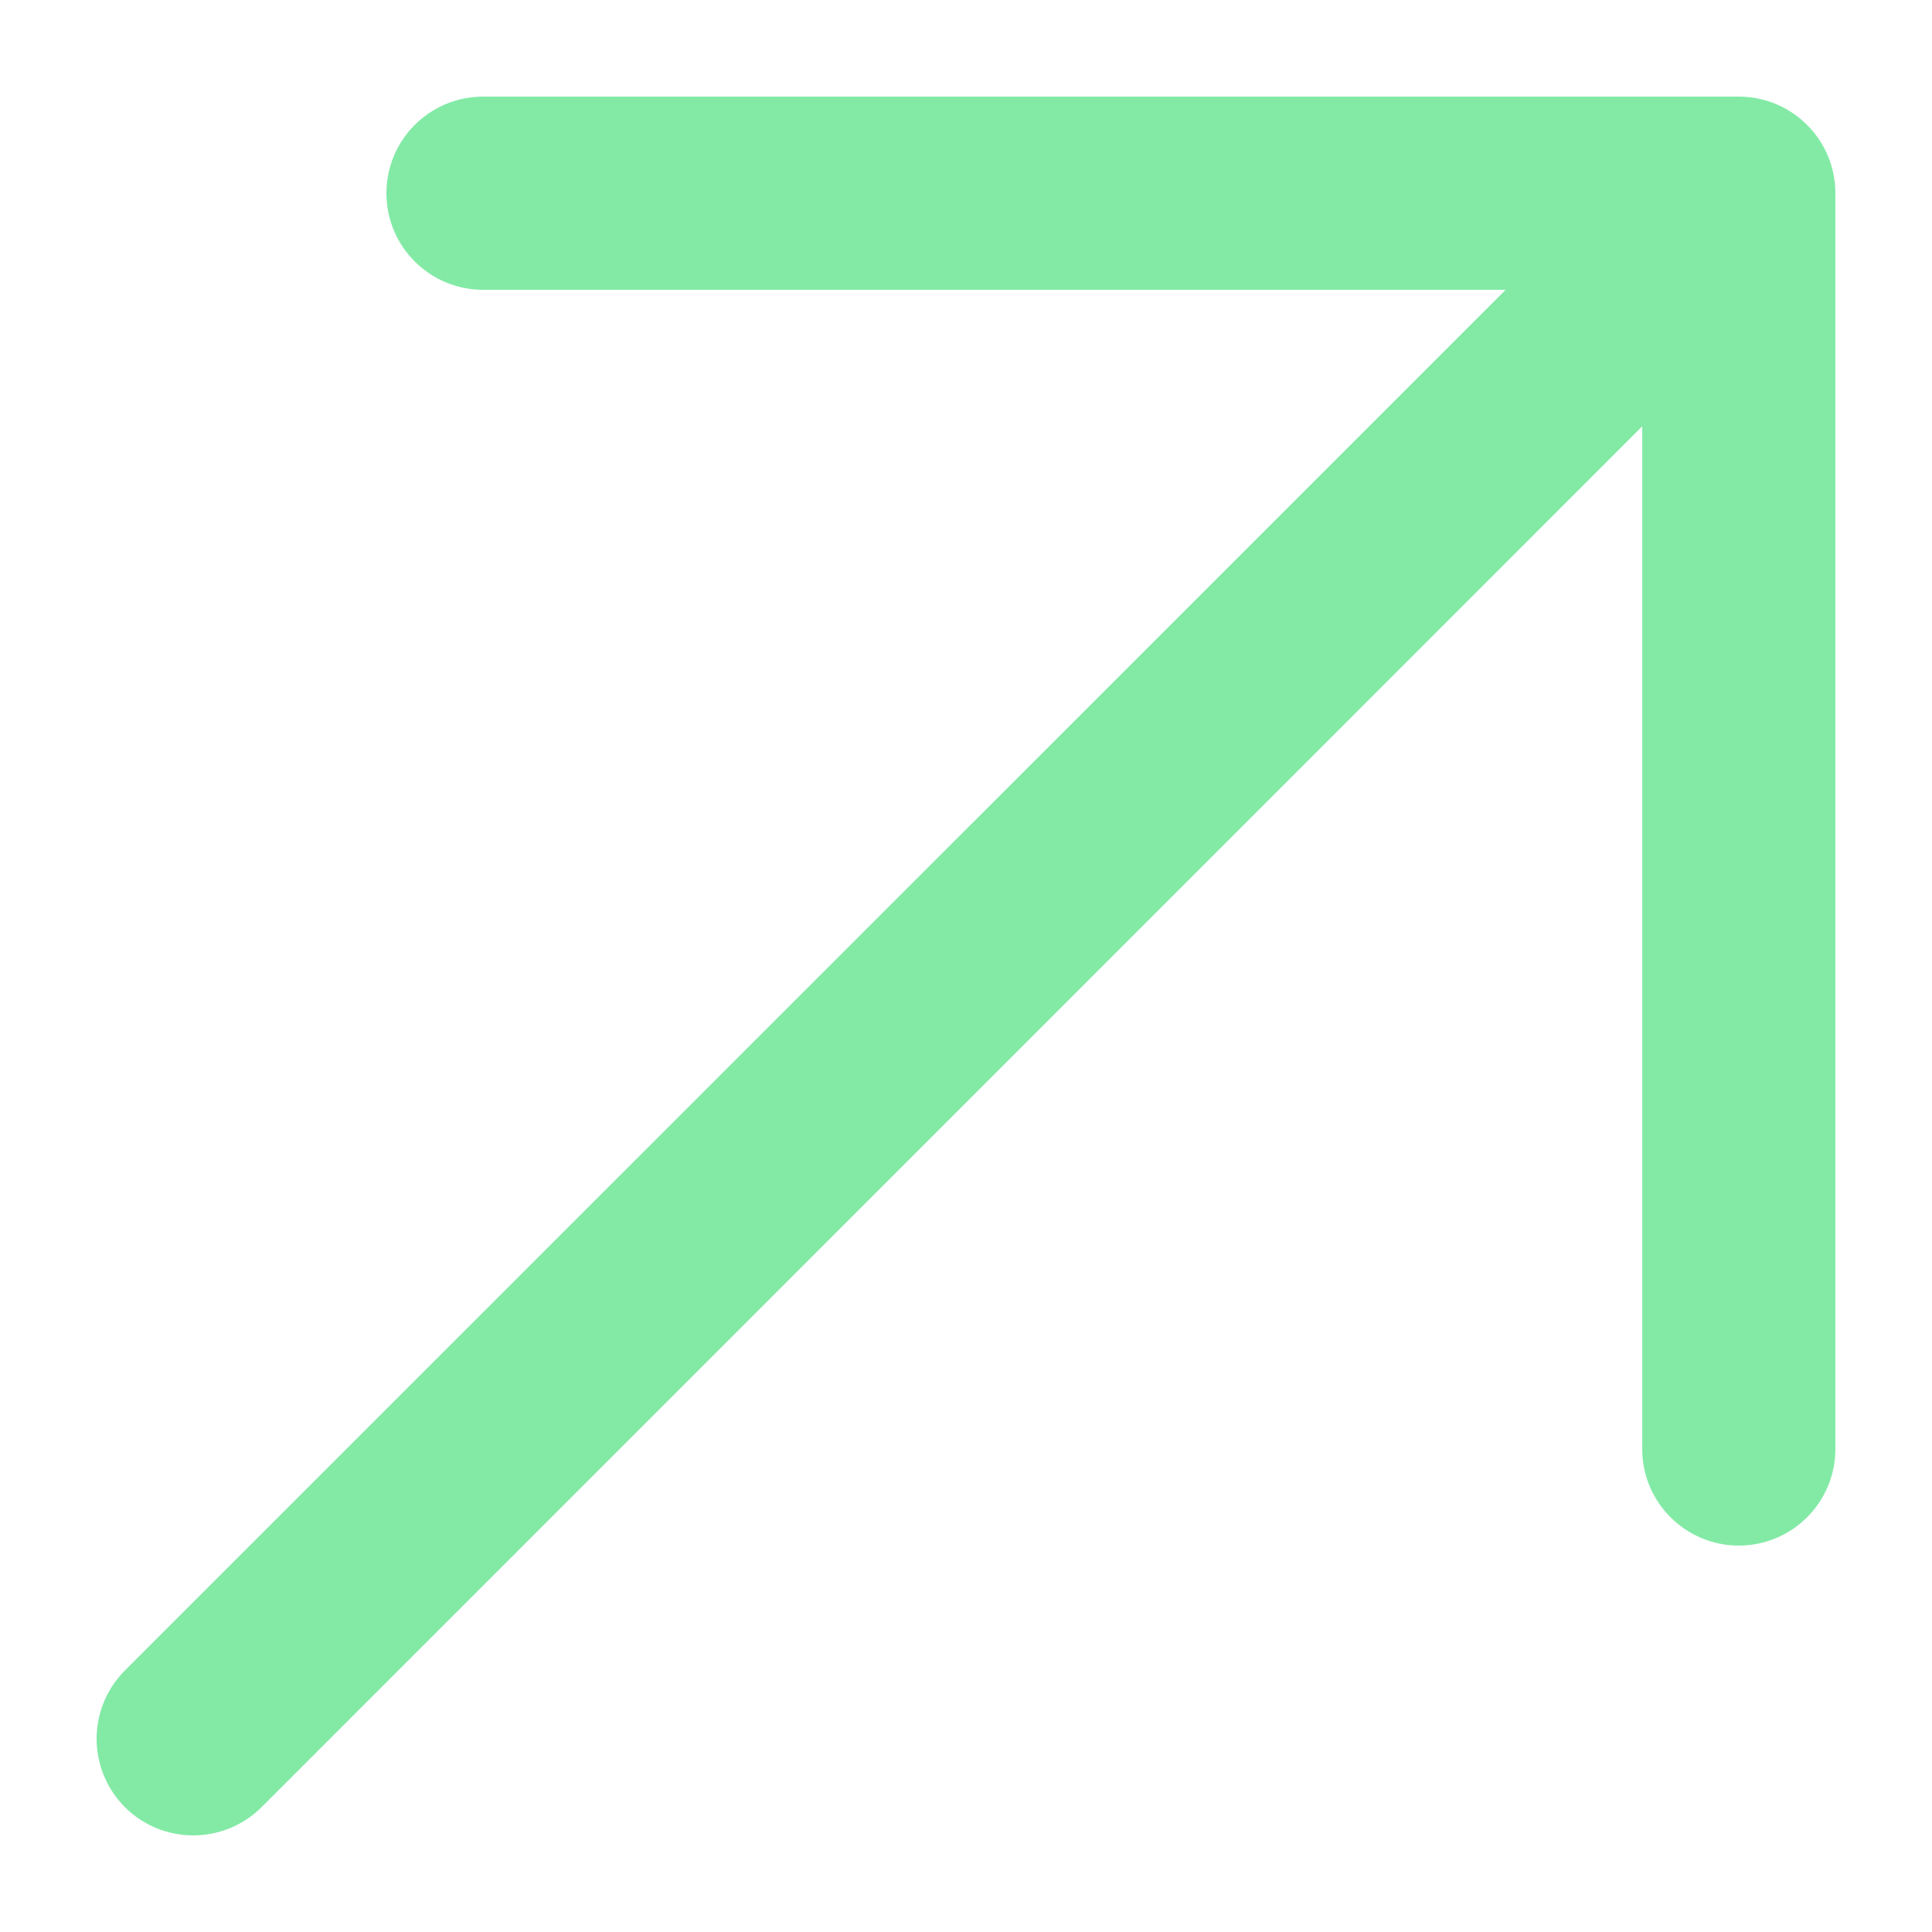 <svg width="15" height="15" viewBox="0 0 15 15" fill="none" xmlns="http://www.w3.org/2000/svg">
<path d="M14.25 1.5V11.25C14.25 11.449 14.171 11.64 14.03 11.78C13.89 11.921 13.699 12 13.5 12C13.301 12 13.111 11.921 12.97 11.78C12.829 11.64 12.75 11.449 12.75 11.25V3.31L2.031 14.031C1.89 14.171 1.699 14.25 1.5 14.25C1.301 14.25 1.11 14.171 0.97 14.031C0.829 13.89 0.75 13.699 0.75 13.5C0.75 13.301 0.829 13.11 0.97 12.969L11.69 2.25H3.75C3.551 2.25 3.361 2.171 3.22 2.03C3.079 1.89 3 1.699 3 1.5C3 1.301 3.079 1.11 3.22 0.97C3.361 0.829 3.551 0.75 3.75 0.75H13.5C13.699 0.75 13.89 0.829 14.03 0.97C14.171 1.11 14.25 1.301 14.25 1.5Z" fill="#83EAA6"/>
</svg>
